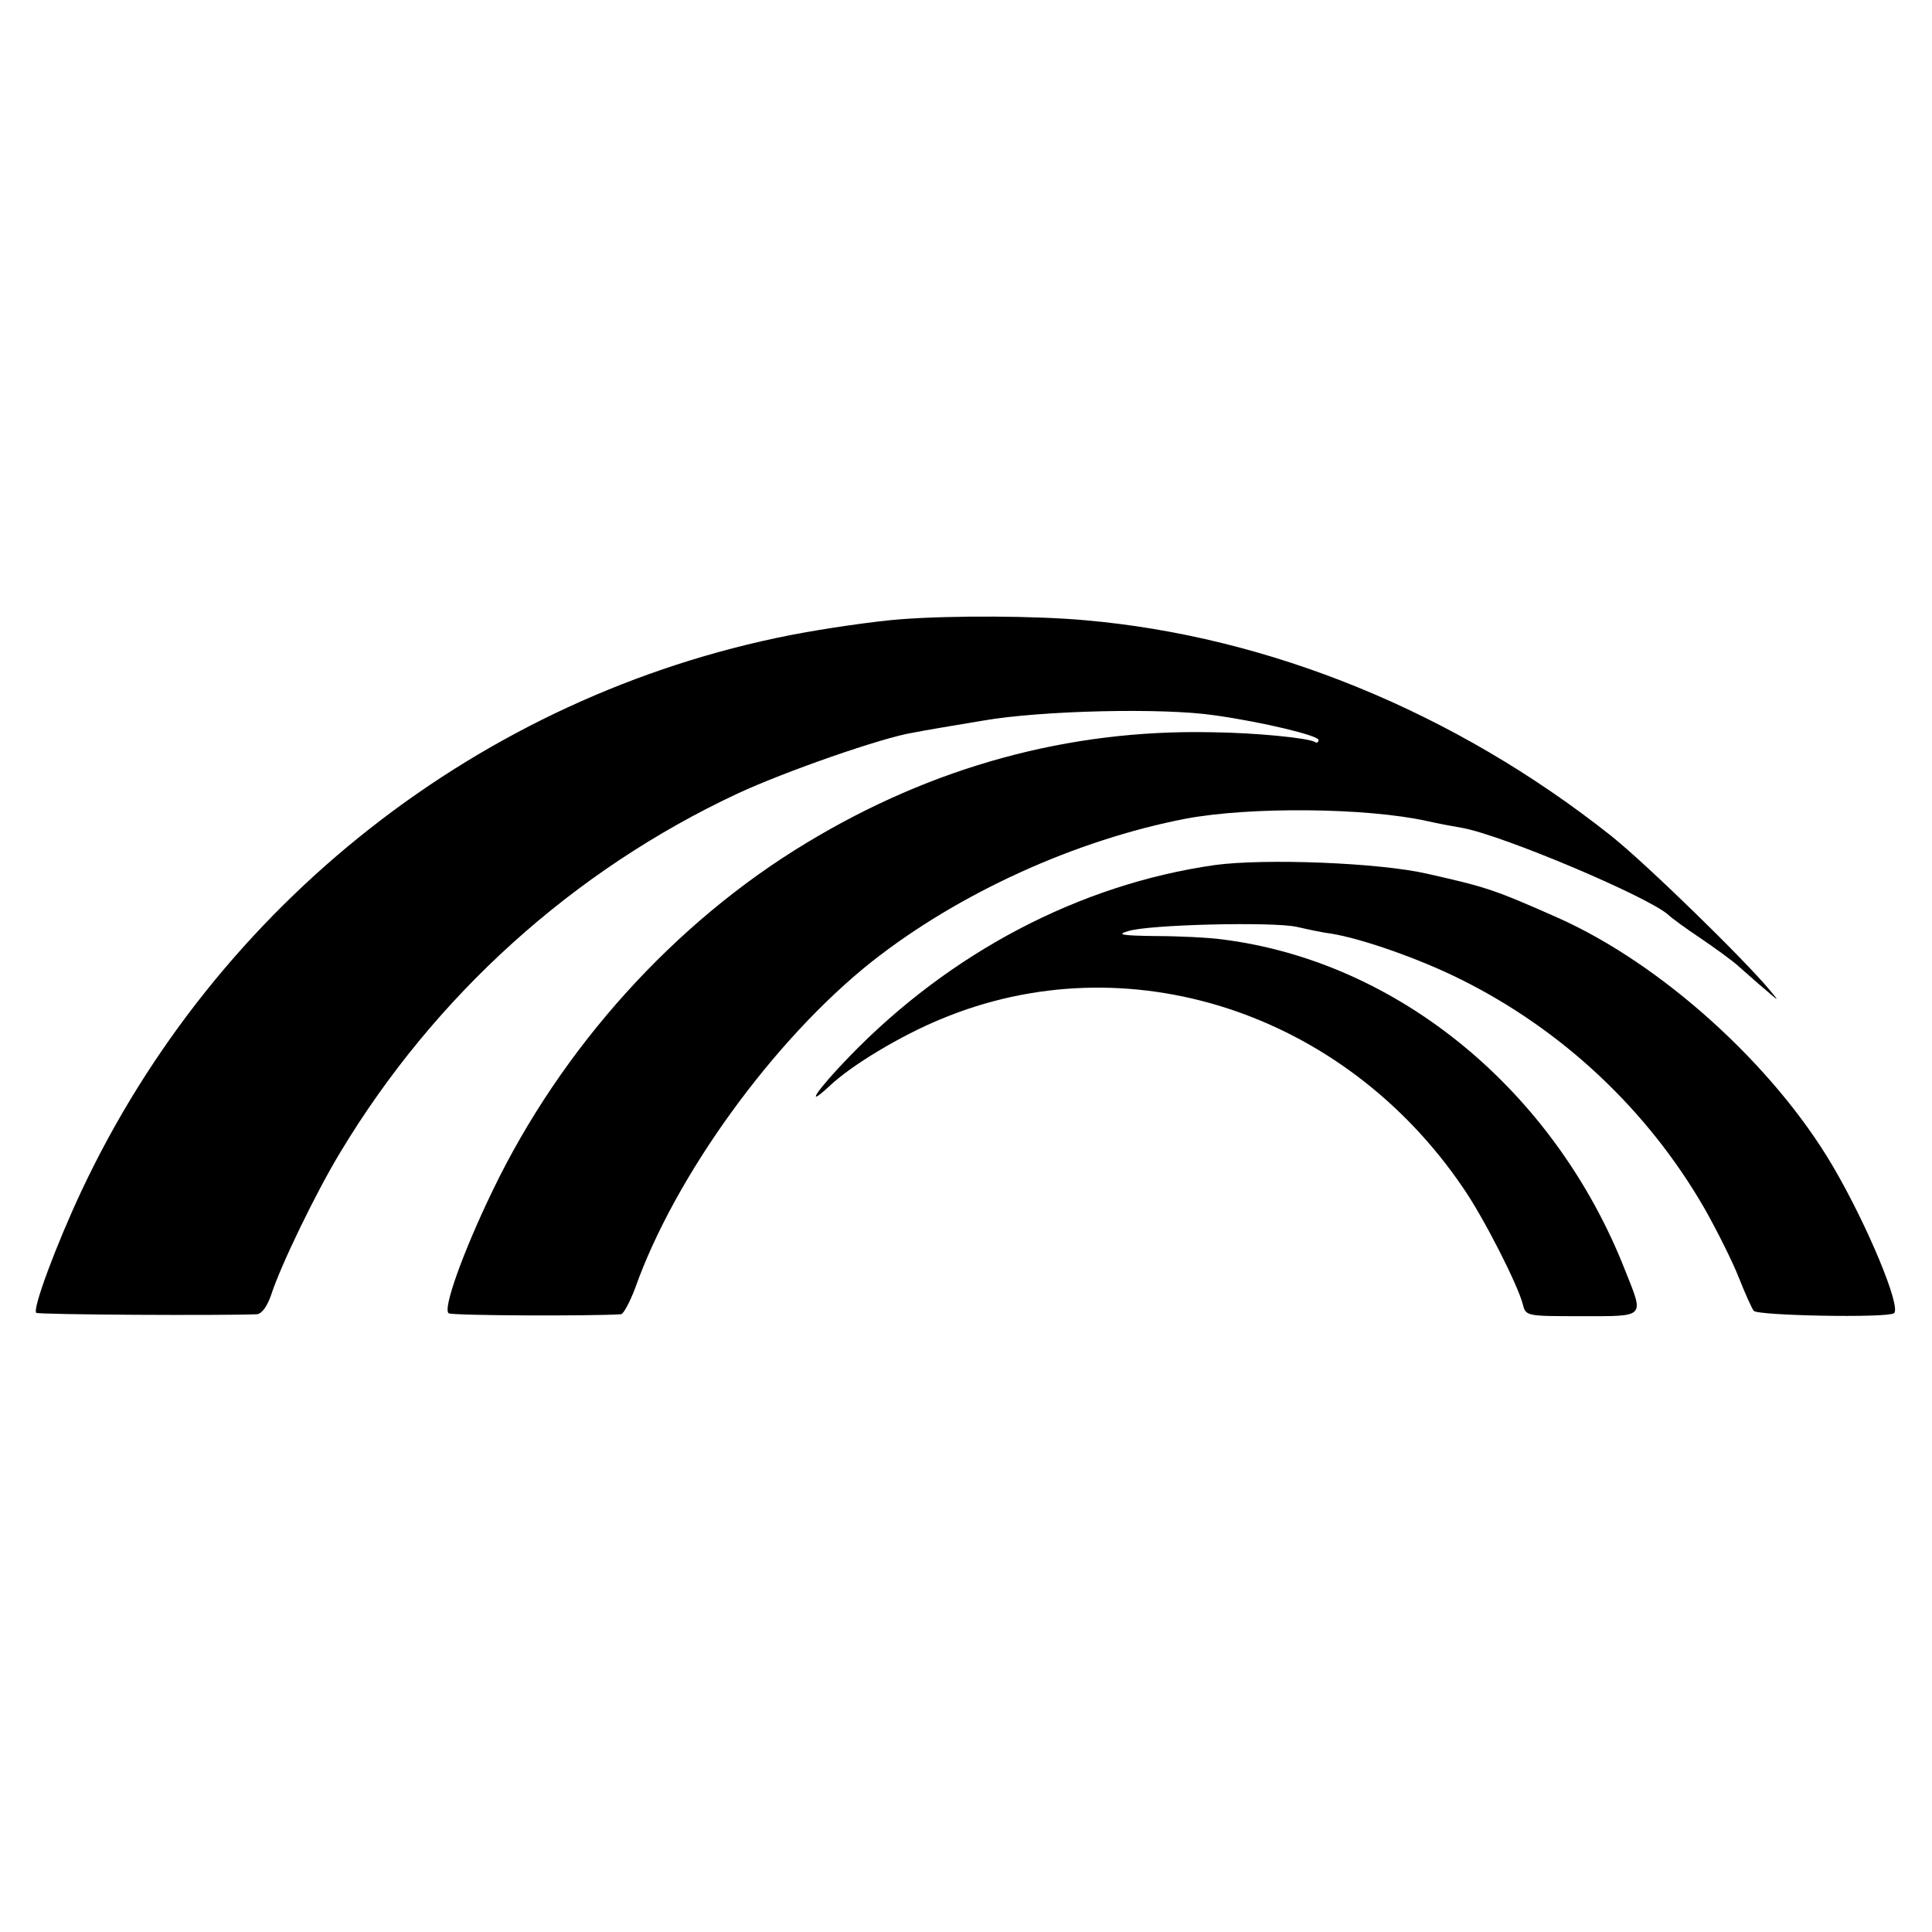 <?xml version="1.0" standalone="no"?>
<!DOCTYPE svg PUBLIC "-//W3C//DTD SVG 20010904//EN"
 "http://www.w3.org/TR/2001/REC-SVG-20010904/DTD/svg10.dtd">
<svg version="1.0" xmlns="http://www.w3.org/2000/svg"
 width="400pt" height="400pt" viewBox="0 0 400 400"
 preserveAspectRatio="xMidYMid meet">
<g transform="translate(0,400) scale(0.1,-0.1)"
fill="#000000" stroke="none">
<path d="M1866 2718 c-54 -4 -158 -19 -230 -33 -640 -126 -1187 -555 -1467
-1150 -53 -113 -102 -245 -94 -253 4 -4 384 -6 457 -3 10 1 21 16 29 39 20 62
93 213 144 297 195 324 482 583 822 742 99 46 300 116 363 126 19 4 85 15 145
25 120 21 373 27 480 11 100 -14 215 -42 215 -51 0 -5 -4 -7 -8 -4 -14 8 -121
19 -215 20 -294 6 -576 -71 -837 -229 -274 -165 -508 -425 -650 -720 -61 -126
-104 -246 -91 -254 7 -5 298 -6 357 -2 5 1 18 25 29 54 82 232 287 515 490
676 180 142 422 252 650 296 133 25 374 23 500 -5 22 -5 54 -11 72 -14 84 -15
386 -143 427 -180 6 -6 36 -28 66 -48 31 -21 67 -47 80 -59 14 -12 38 -34 55
-48 29 -25 29 -25 10 -2 -52 63 -258 264 -330 321 -323 256 -708 413 -1090
446 -100 9 -272 10 -379 2z"/>
<path d="M2515 2209 c-280 -40 -548 -181 -757 -397 -66 -68 -95 -111 -40 -60
44 42 147 104 230 138 385 161 833 16 1081 -349 43 -62 114 -202 124 -242 6
-24 8 -24 122 -24 133 0 129 -4 90 94 -146 373 -470 640 -834 686 -29 4 -92 7
-139 7 -70 1 -81 3 -57 10 41 14 301 20 350 9 22 -5 54 -12 71 -14 63 -10 183
-52 269 -95 211 -105 387 -271 504 -474 26 -46 58 -110 71 -143 13 -33 27 -64
31 -69 9 -10 275 -15 290 -5 17 10 -55 183 -126 304 -123 210 -356 420 -570
515 -131 58 -146 63 -270 91 -100 23 -336 32 -440 18z"/>
</g>
</svg>
